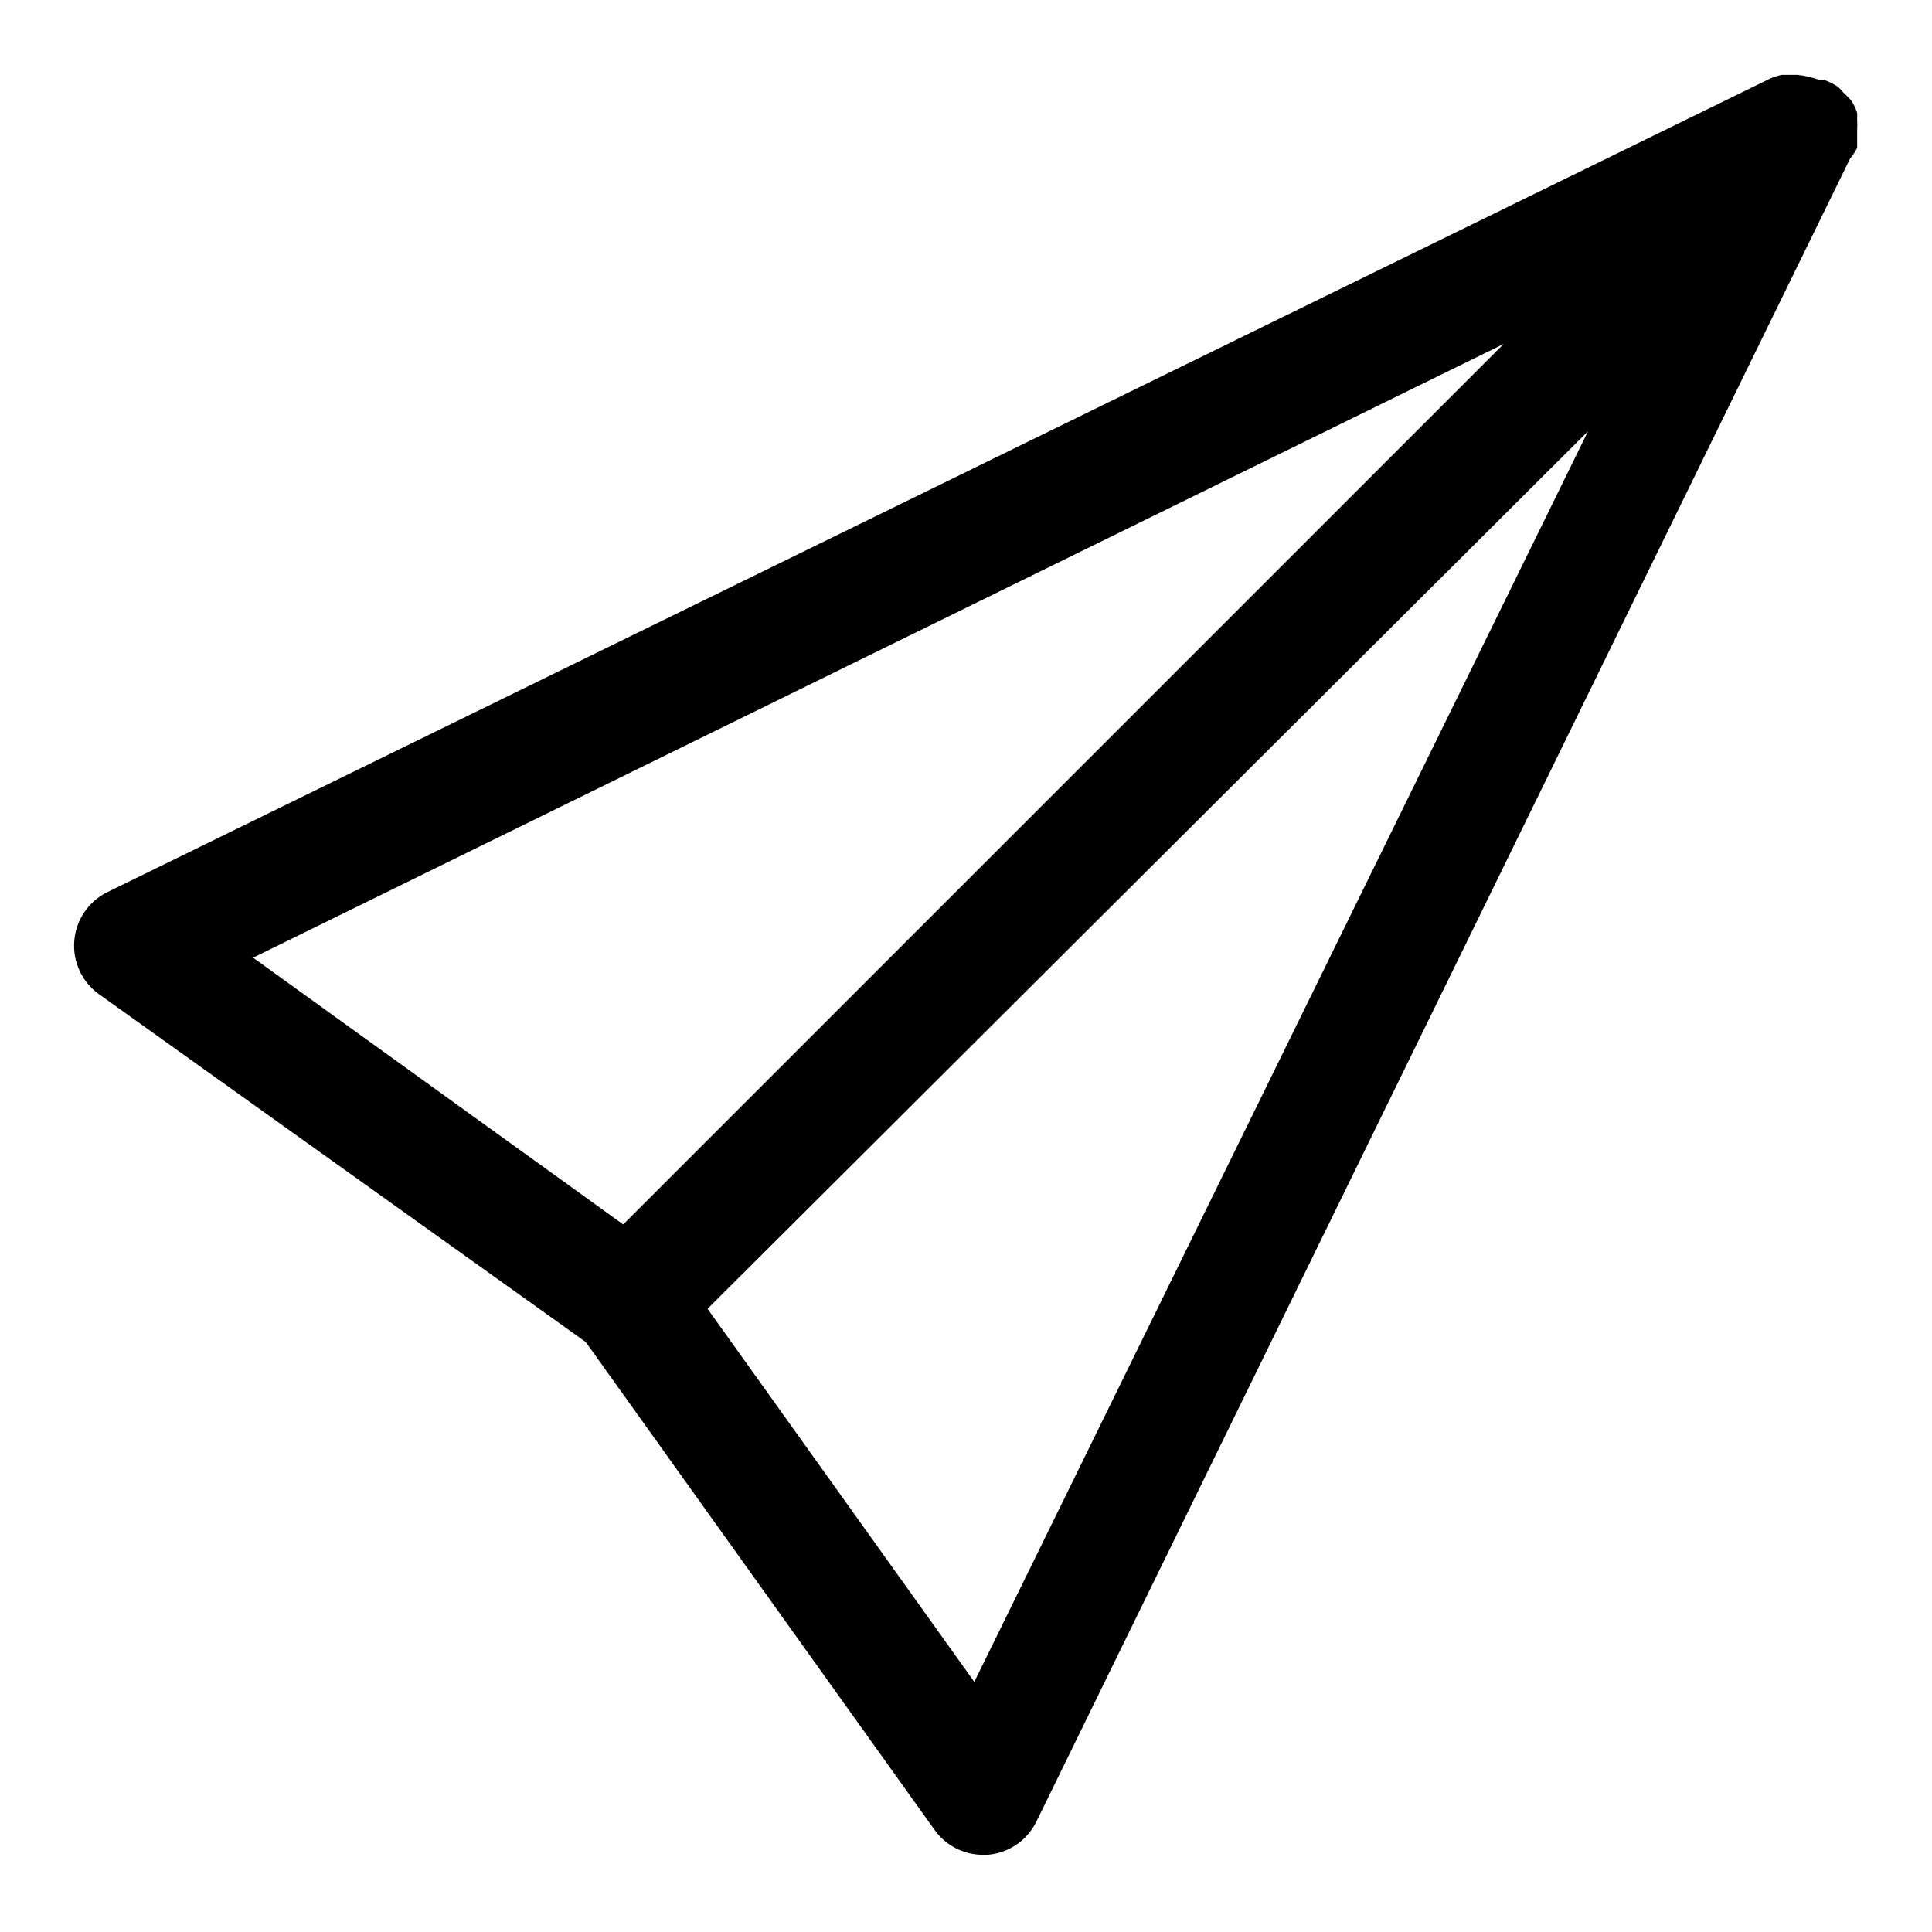 <?xml version="1.0" encoding="UTF-8"?>
<!-- Uploaded to: SVG Repo, www.svgrepo.com, Generator: SVG Repo Mixer Tools -->
<svg fill="#000000" width="800px" height="800px" version="1.1" viewBox="144 144 512 512" xmlns="http://www.w3.org/2000/svg">
 <path d="m636.16 181v-2.363c0.07-1.047 0.07-2.102 0-3.148 0.027-0.523 0.027-1.051 0-1.574-0.363-1.172-0.895-2.285-1.574-3.305-0.645-0.723-1.328-1.406-2.047-2.047 0 0-0.945-1.258-1.73-1.73l-0.004-0.004c-1.125-0.727-2.344-1.309-3.621-1.73h-1.258c-1.785-0.621-3.633-1.043-5.512-1.262h-4.25c-1.023 0.223-2.027 0.539-2.992 0.945l-440.83 215.7c-4.957 2.477-8.246 7.383-8.66 12.91-0.441 5.477 2.008 10.789 6.457 14.012l129.1 92.262 92.418 129.26h-0.004c2.941 4.129 7.688 6.59 12.754 6.613h1.262c5.527-0.414 10.43-3.703 12.91-8.66l215.7-440.83-0.004-0.004c0.727-0.875 1.359-1.824 1.891-2.832v-2.203zm-93.68 54.16-233.33 233.33-98.082-70.695zm-140.28 354.55-70.691-98.871 233.33-232.54z"/>
</svg>
